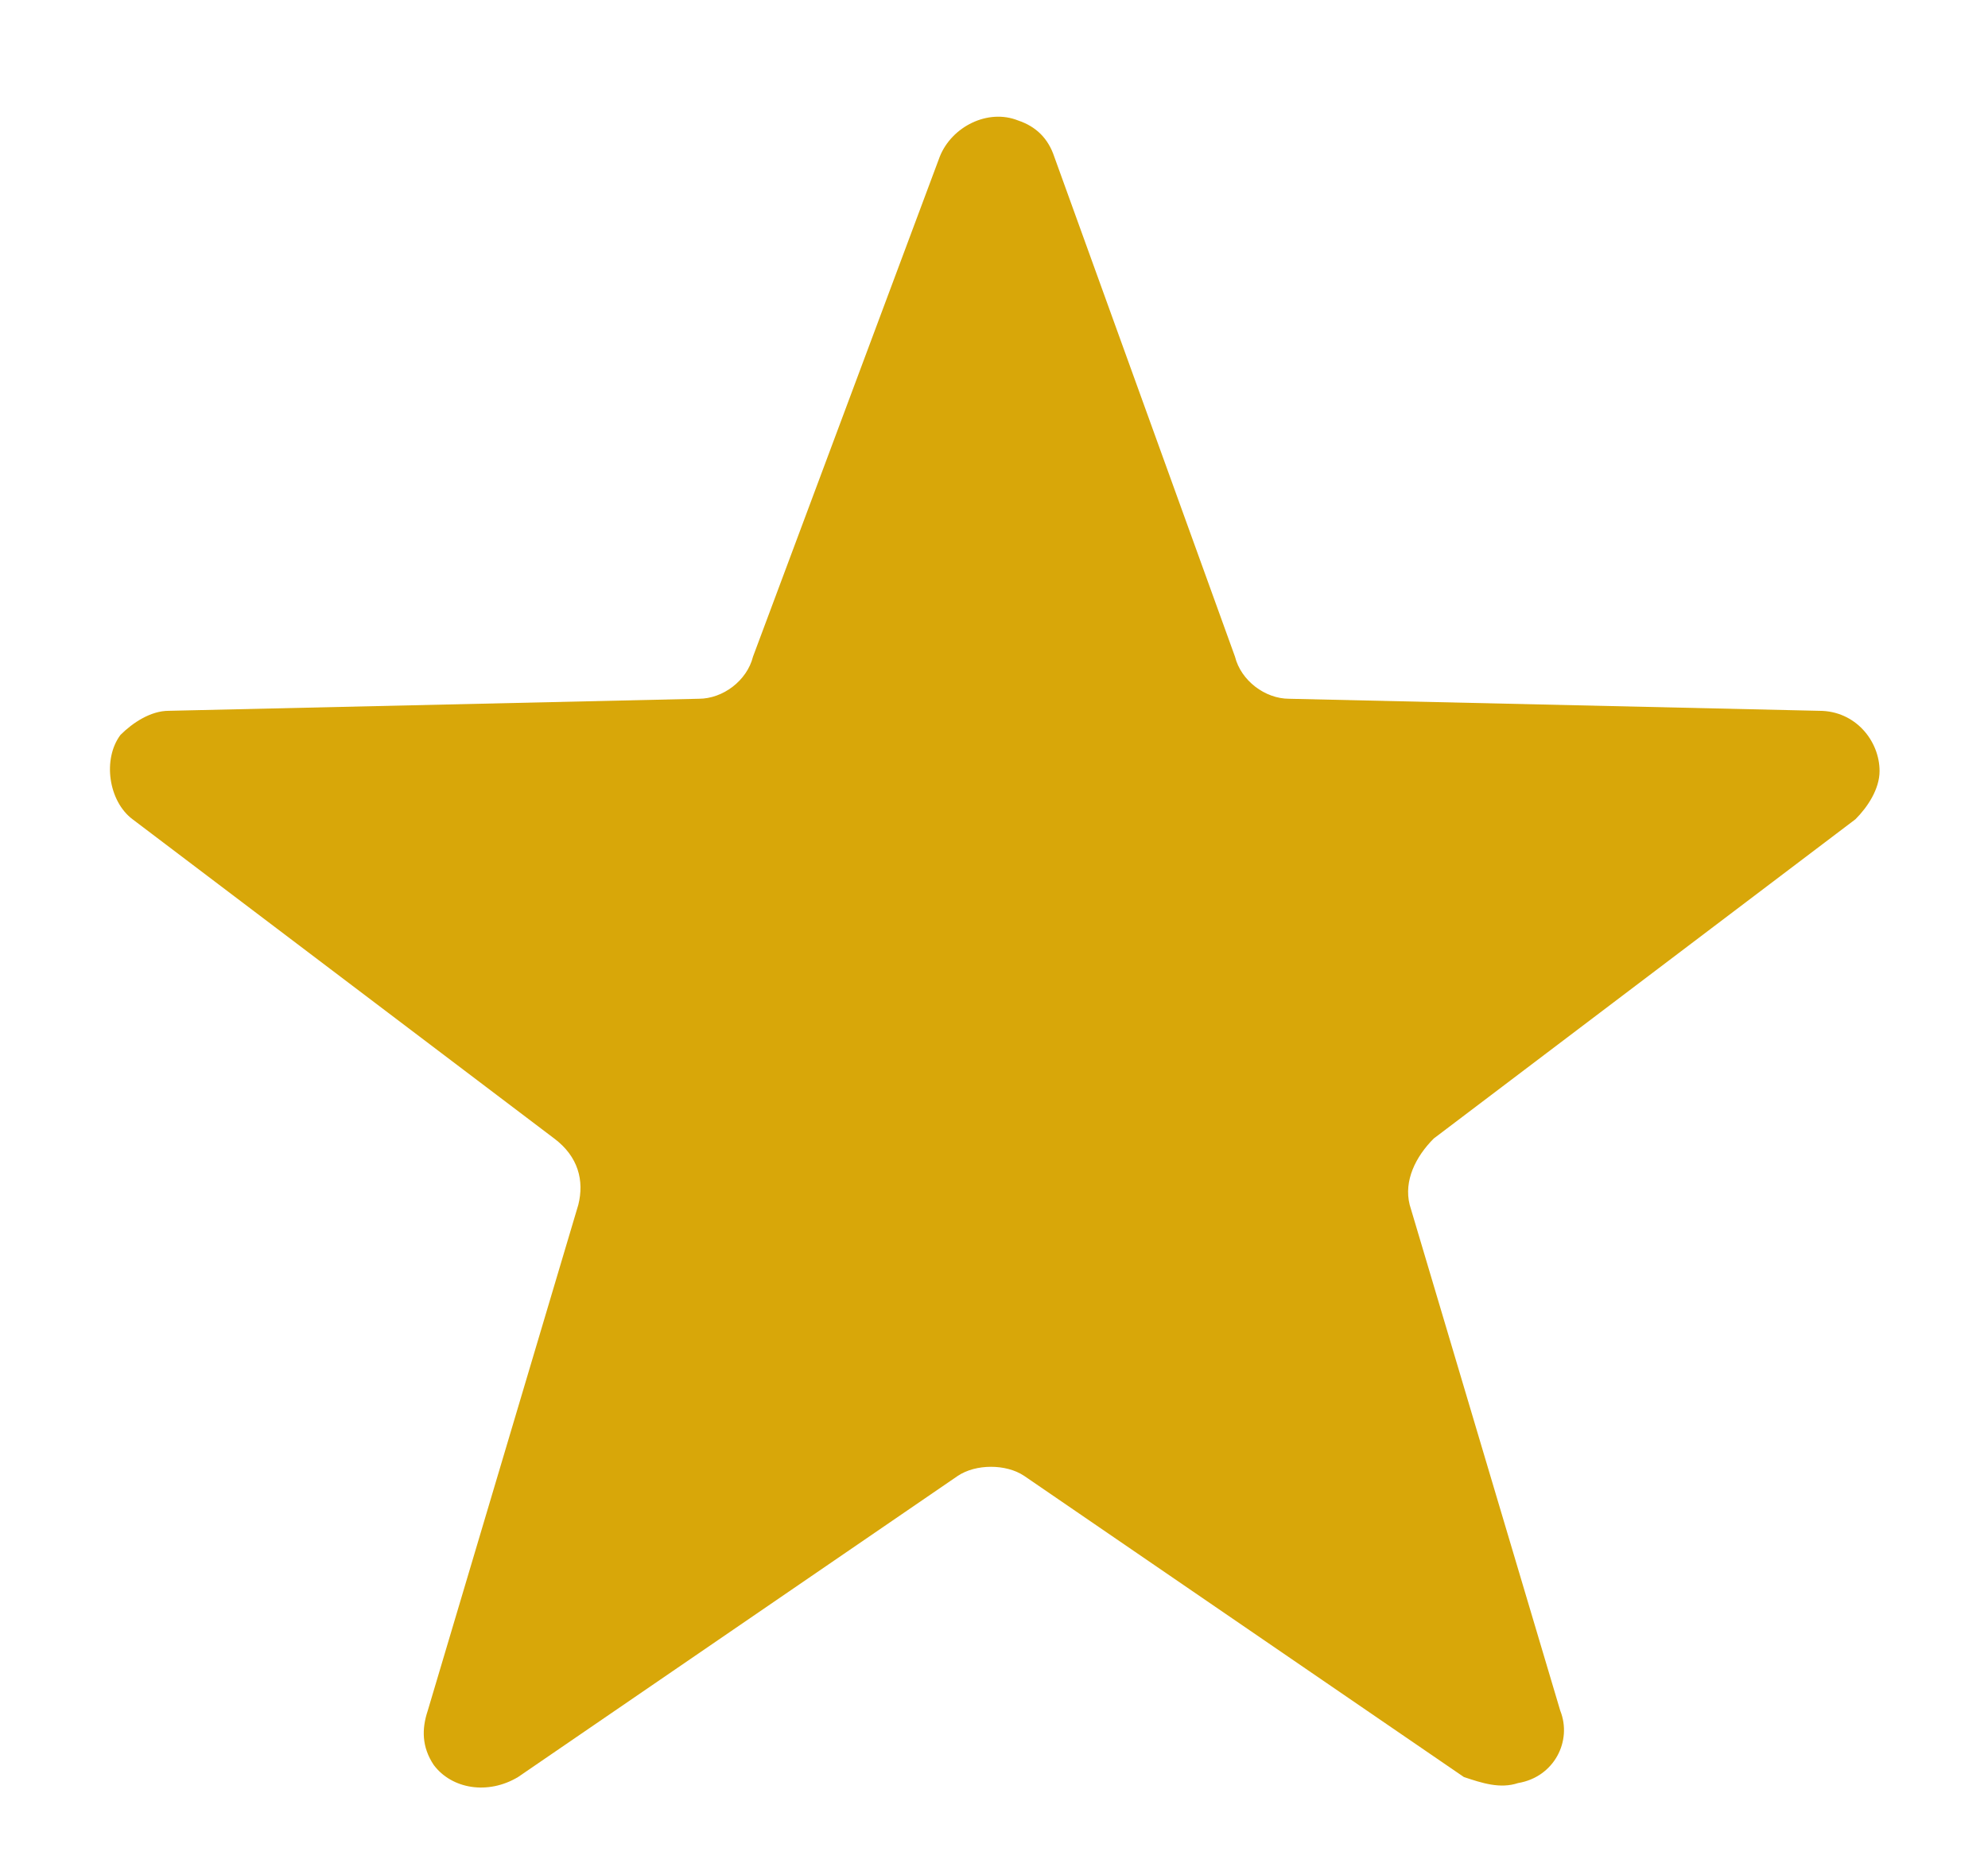 <?xml version="1.0" encoding="utf-8"?>
<!-- Generator: Adobe Illustrator 27.6.1, SVG Export Plug-In . SVG Version: 6.00 Build 0)  -->
<svg version="1.1" id="Calque_1" xmlns="http://www.w3.org/2000/svg" xmlns:xlink="http://www.w3.org/1999/xlink" x="0px" y="0px"
	 viewBox="0 0 33 31" style="enable-background:new 0 0 33 31;" xml:space="preserve">
<style type="text/css">
	.st0{fill:#D8A709;}
</style>
<path id="Polygone_4" class="st0" d="M15.6,2.6c0.2-0.5,0.8-0.8,1.3-0.6c0.3,0.1,0.5,0.3,0.6,0.6l3,8.3c0.1,0.4,0.5,0.7,0.9,0.7
	l8.8,0.2c0.6,0,1,0.5,1,1c0,0.3-0.2,0.6-0.4,0.8l-7,5.3c-0.3,0.3-0.5,0.7-0.4,1.1l2.5,8.4c0.2,0.5-0.1,1.1-0.7,1.2
	c-0.3,0.1-0.6,0-0.9-0.1l-7.3-5c-0.3-0.2-0.8-0.2-1.1,0l-7.3,5c-0.5,0.3-1.1,0.2-1.4-0.2c-0.2-0.3-0.2-0.6-0.1-0.9l2.5-8.4
	c0.1-0.4,0-0.8-0.4-1.1l-7-5.3c-0.4-0.3-0.5-1-0.2-1.4c0.2-0.2,0.5-0.4,0.8-0.4l8.8-0.2c0.4,0,0.8-0.3,0.9-0.7L15.6,2.6z"/>
</svg>
